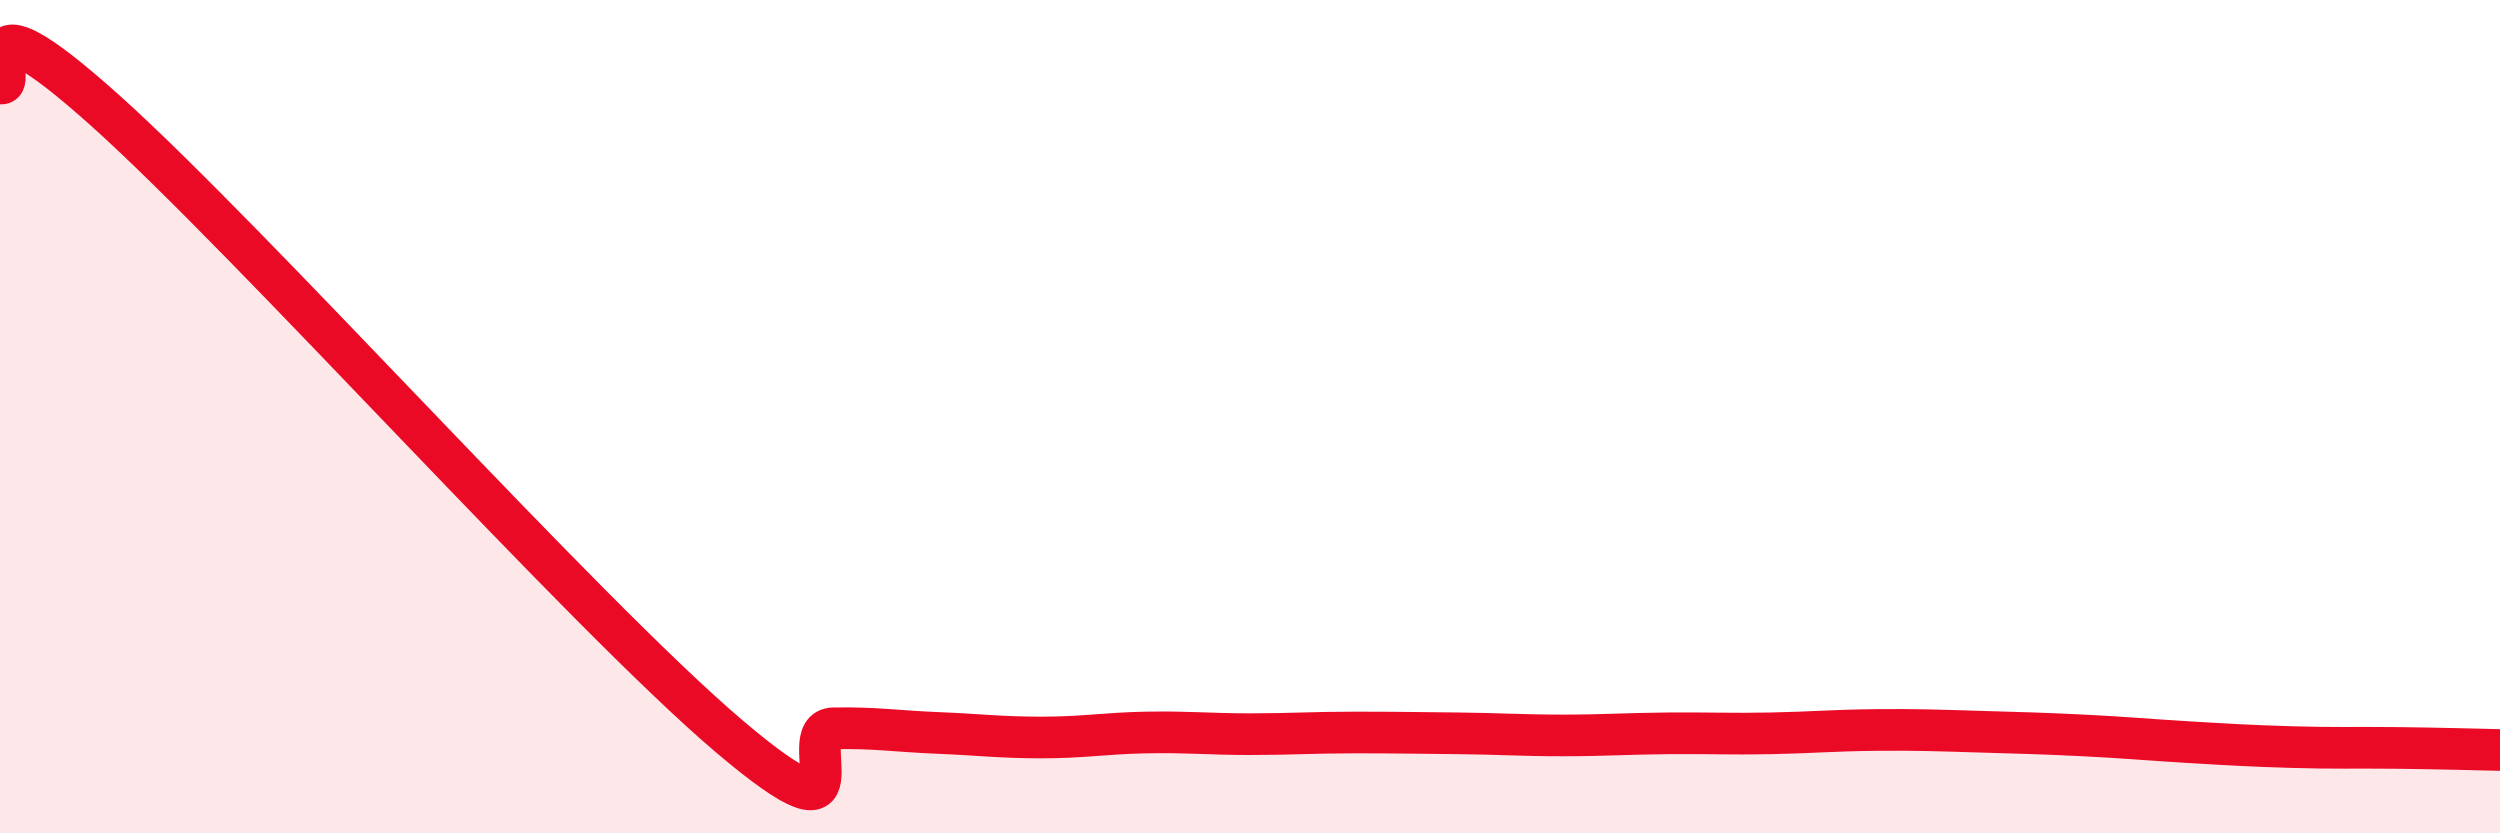 
    <svg width="60" height="20" viewBox="0 0 60 20" xmlns="http://www.w3.org/2000/svg">
      <path
        d="M 0,2 C 0.5,2.13 -1,-0.5 2.5,2.63 C 6,5.76 14,14.7 17.5,17.67 C 21,20.64 19,17.5 20,17.48 C 21,17.46 21.5,17.55 22.5,17.59 C 23.5,17.63 24,17.7 25,17.7 C 26,17.7 26.5,17.6 27.5,17.58 C 28.5,17.56 29,17.62 30,17.62 C 31,17.62 31.5,17.58 32.5,17.58 C 33.5,17.58 34,17.59 35,17.6 C 36,17.61 36.5,17.65 37.5,17.65 C 38.5,17.65 39,17.61 40,17.6 C 41,17.59 41.5,17.62 42.5,17.6 C 43.5,17.58 44,17.53 45,17.52 C 46,17.51 46.5,17.53 47.5,17.56 C 48.5,17.59 49,17.6 50,17.65 C 51,17.7 51.5,17.75 52.5,17.81 C 53.5,17.87 54,17.9 55,17.93 C 56,17.96 56.5,17.94 57.5,17.95 C 58.5,17.96 59.5,17.99 60,18L60 20L0 20Z"
        fill="#EB0A25"
        opacity="0.1"
        stroke-linecap="round"
        stroke-linejoin="round"
      />
      <path
        d="M 0,2 C 0.5,2.13 -1,-0.5 2.5,2.63 C 6,5.76 14,14.7 17.5,17.67 C 21,20.64 19,17.5 20,17.48 C 21,17.46 21.5,17.55 22.5,17.59 C 23.5,17.63 24,17.7 25,17.7 C 26,17.7 26.5,17.6 27.5,17.58 C 28.5,17.56 29,17.62 30,17.62 C 31,17.62 31.5,17.58 32.5,17.58 C 33.5,17.58 34,17.59 35,17.6 C 36,17.61 36.5,17.65 37.5,17.65 C 38.5,17.65 39,17.61 40,17.6 C 41,17.59 41.5,17.62 42.5,17.6 C 43.5,17.58 44,17.53 45,17.52 C 46,17.51 46.5,17.53 47.5,17.56 C 48.5,17.59 49,17.6 50,17.65 C 51,17.7 51.5,17.75 52.5,17.81 C 53.5,17.87 54,17.9 55,17.93 C 56,17.96 56.5,17.94 57.5,17.95 C 58.5,17.96 59.5,17.99 60,18"
        stroke="#EB0A25"
        stroke-width="1"
        fill="none"
        stroke-linecap="round"
        stroke-linejoin="round"
      />
    </svg>
  